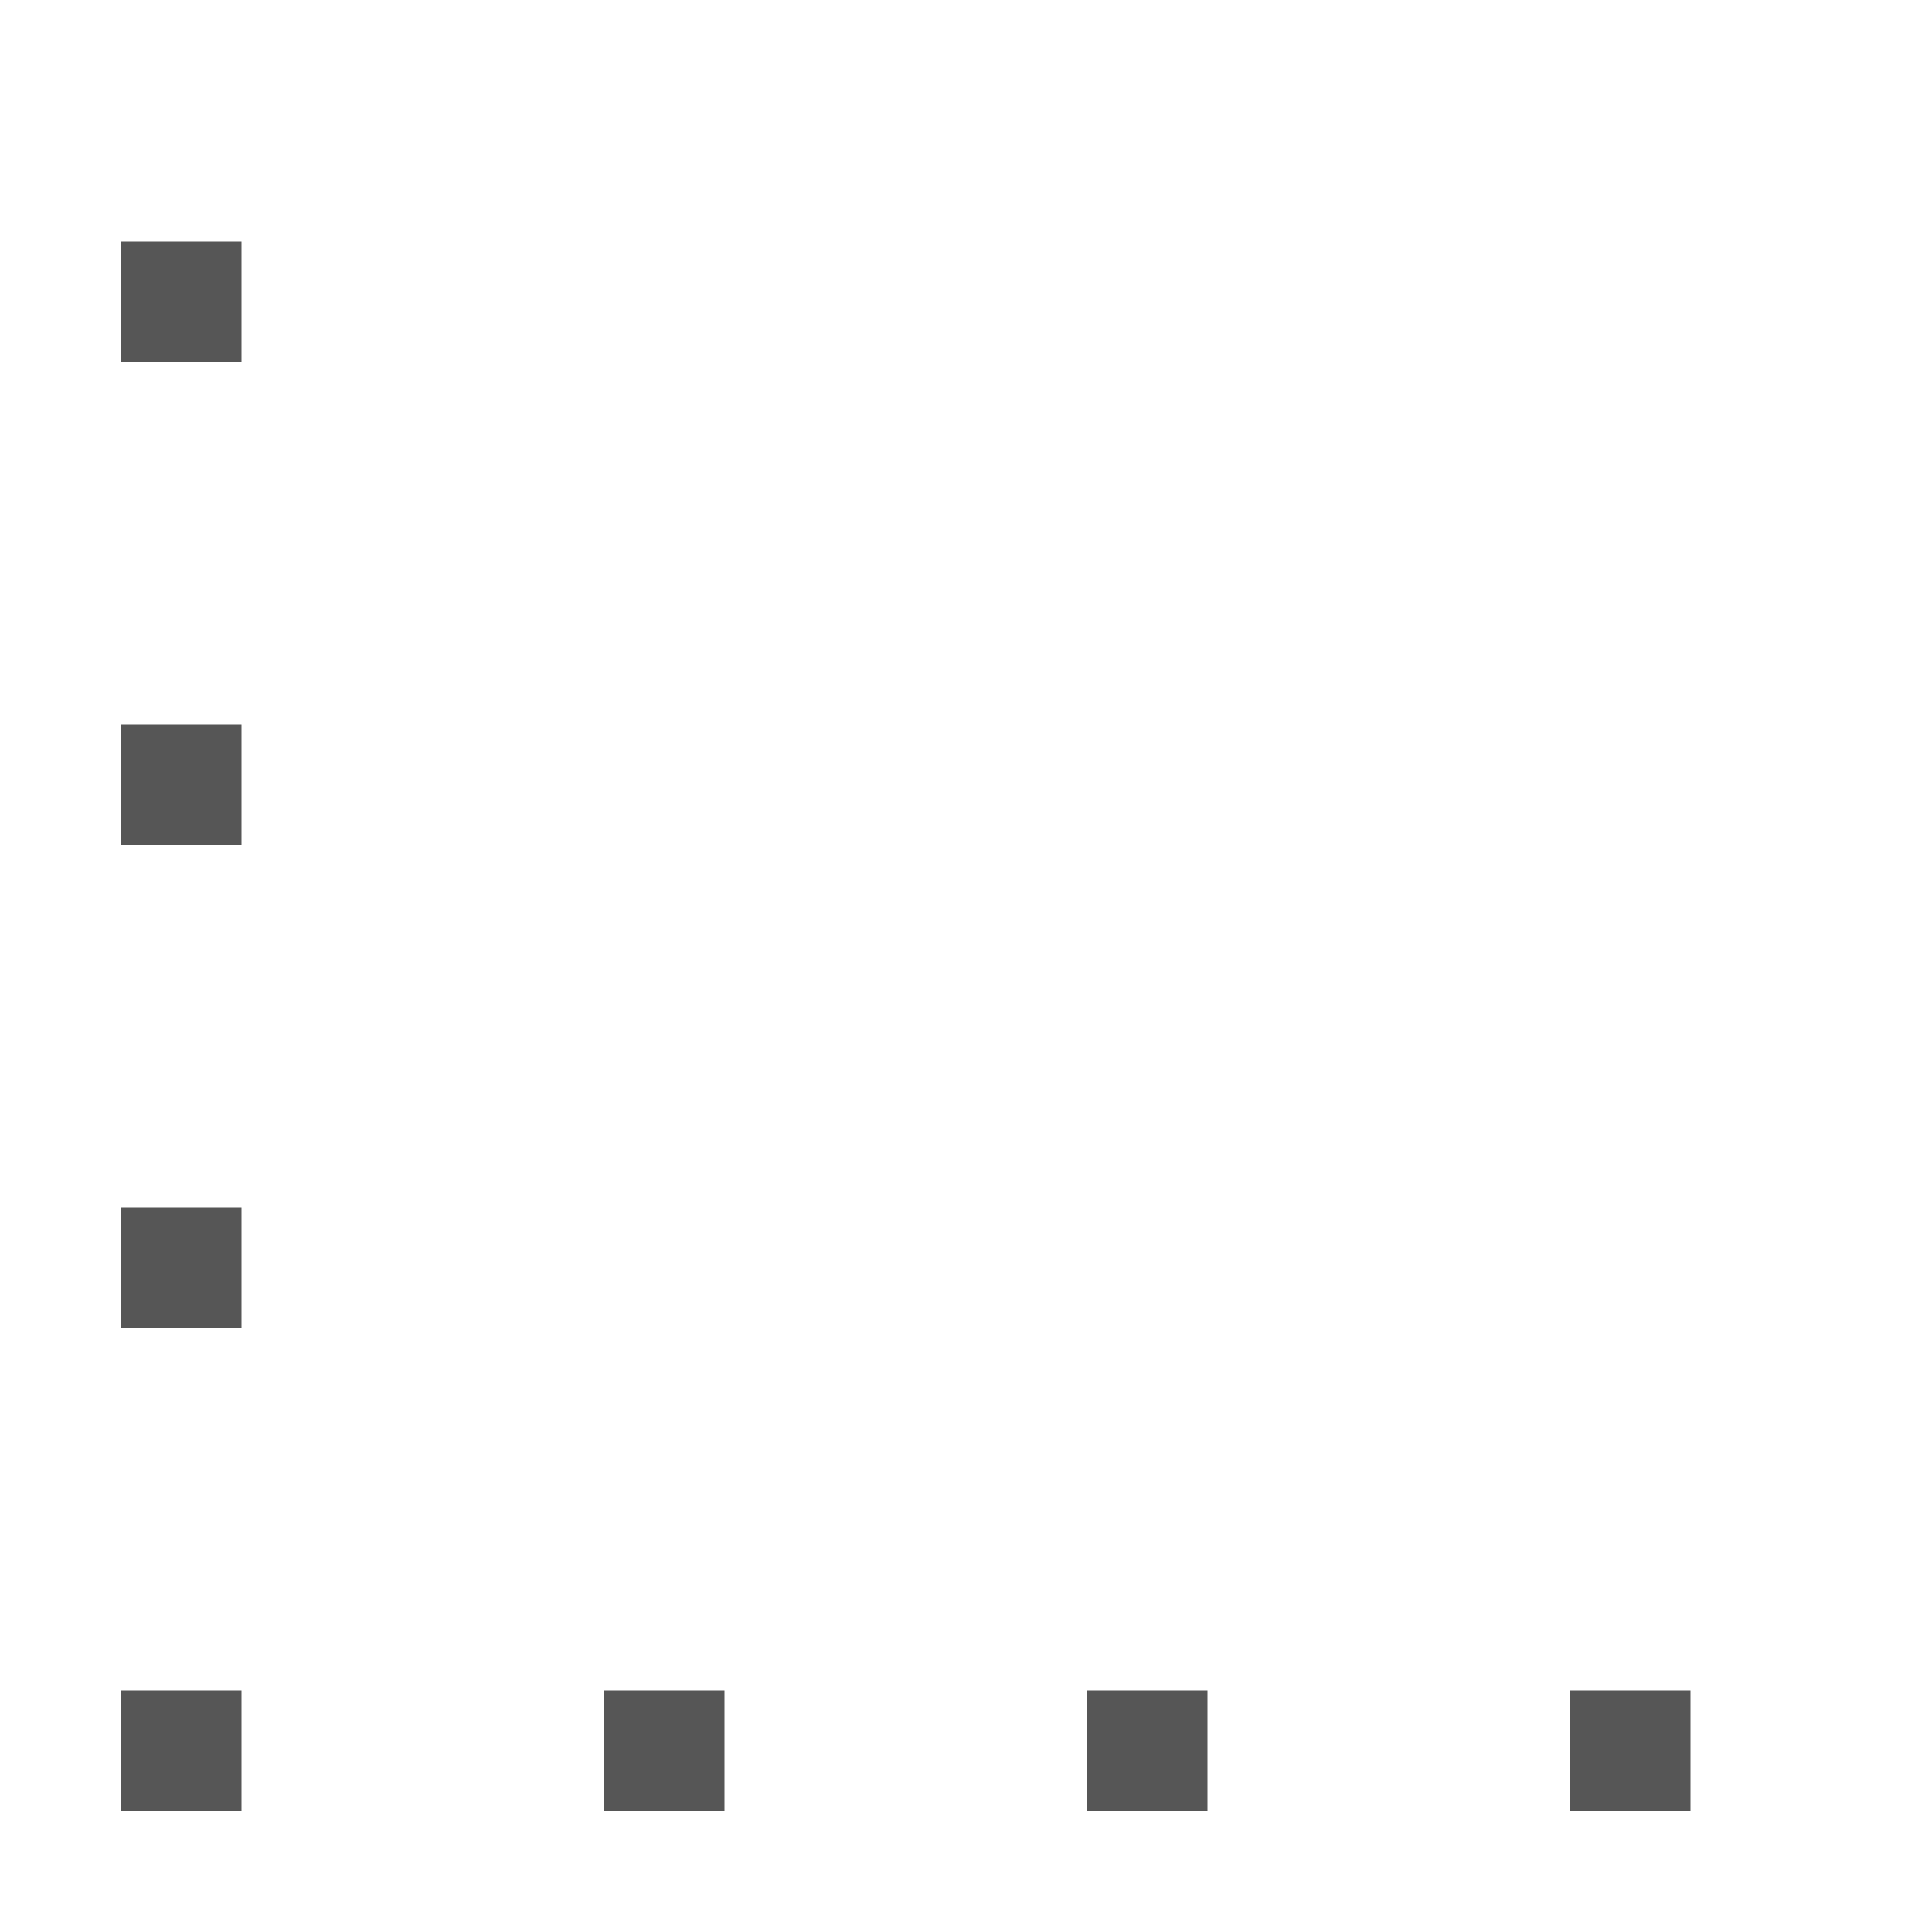 <svg viewBox="0 0 16 16" xmlns="http://www.w3.org/2000/svg">/&gt;<g fill="#565656"><path d="m1 2h1v1h-1z"/><path d="m1 6h1v1h-1z"/><path d="m9 14h1v1h-1z"/><path d="m13 14h1v1h-1z"/><path d="m1 10h1v1h-1z"/><path d="m1 14h1v1h-1z"/><path d="m5 14h1v1h-1z"/></g></svg>
